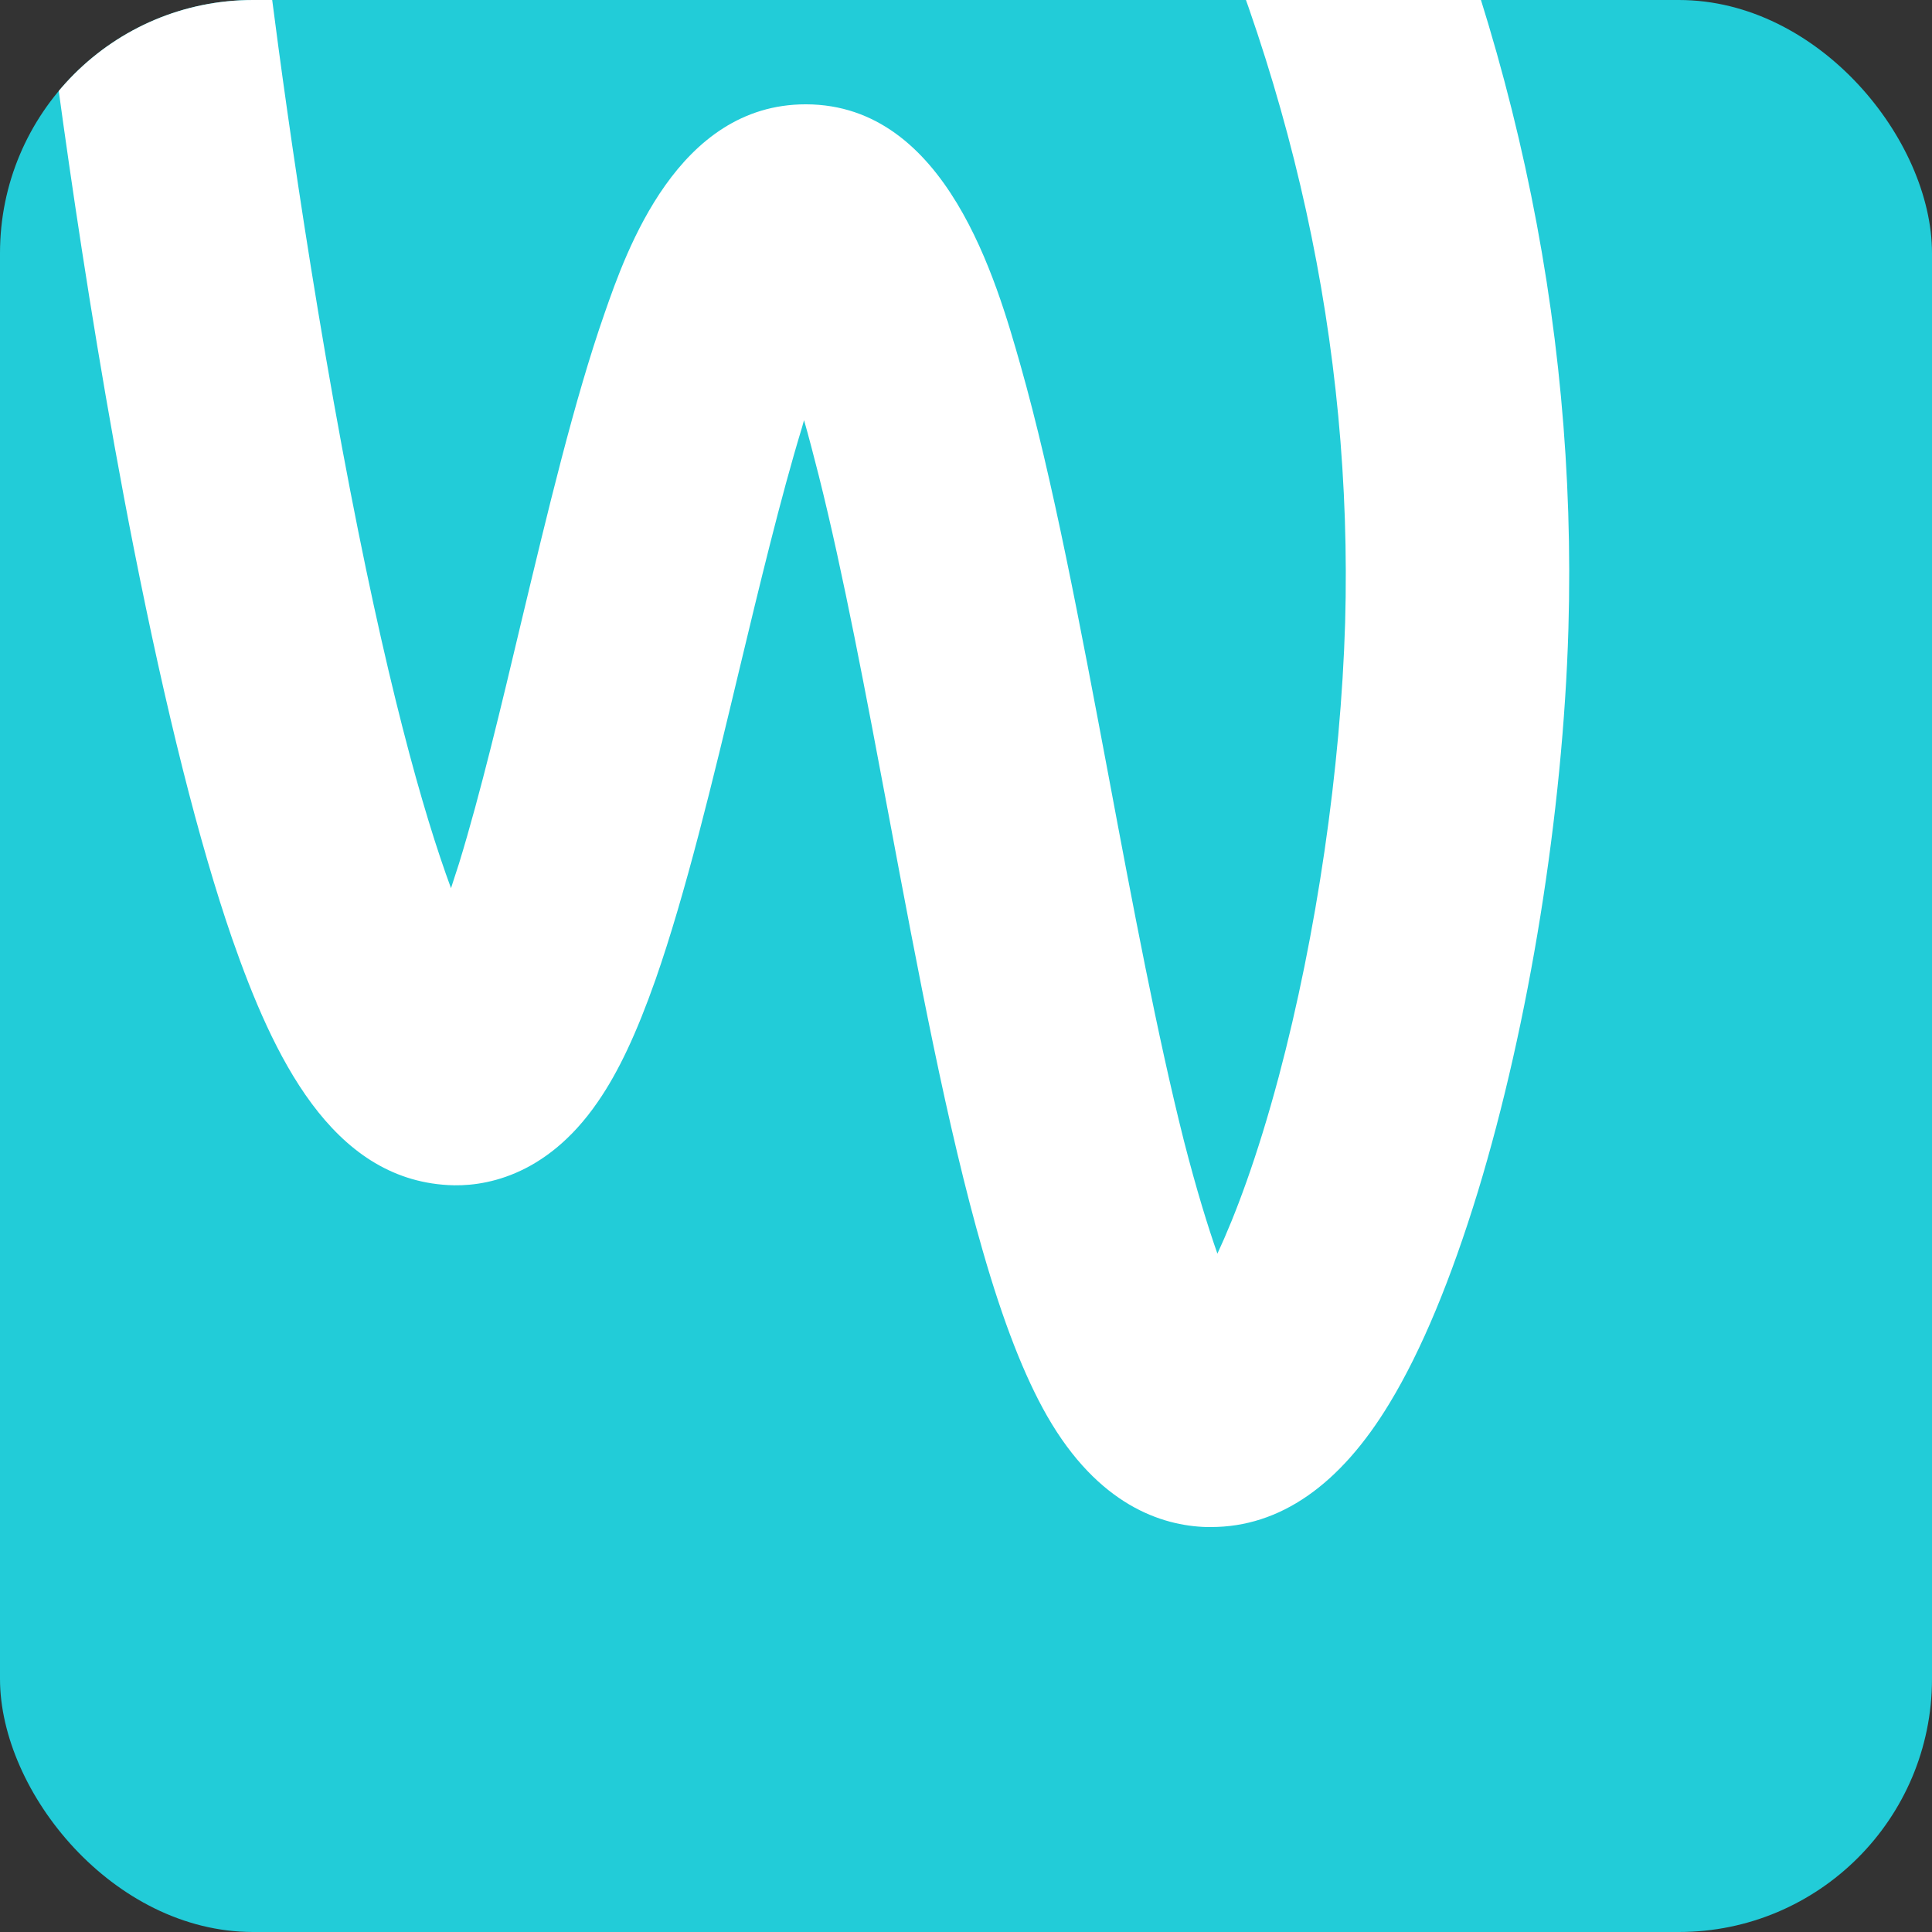 <svg width="229" height="229" viewBox="0 0 229 229" fill="none" xmlns="http://www.w3.org/2000/svg">
<rect x="0" y="0" width="229" height="229" fill="#333333" stroke="none"/>
<g clip-path="url(#clip0_1311_1974)">
<rect width="229" height="229" rx="30" fill="#22CCD8"/>
<path d="M143.544 181C143.345 181 143.186 181 142.987 181C137.742 180.845 130.192 178.445 124.112 167.837C121.41 163.114 118.906 156.688 116.482 148.249C112.31 133.808 108.773 114.955 105.356 96.721C102.693 82.552 99.951 67.918 97.05 56.382C96.415 53.904 95.859 51.736 95.302 49.8C95.222 50.072 95.143 50.343 95.064 50.652C92.52 59.014 90.017 69.428 87.593 79.532C84.493 92.501 81.275 105.896 77.698 116.117C75.473 122.426 73.327 127.033 70.863 130.595C64.625 139.693 57.035 140.699 53.101 140.467C39.272 139.693 32.397 125.253 27.51 111.239C23.576 99.857 19.681 84.294 15.866 65.015C9.469 32.612 5.376 -0.991 5.058 -4.321C4.382 -11.405 9.707 -17.715 17.019 -18.373C24.291 -19.032 30.768 -13.844 31.444 -6.721C31.722 -4.011 35.099 23.785 40.544 53.053C45.71 80.771 50.2 96.45 53.458 105.277C53.776 104.347 54.054 103.38 54.412 102.334C56.955 94.05 59.419 83.675 61.803 73.648C64.903 60.718 68.082 47.362 71.658 37.141C74.241 29.708 80.321 12.365 95.501 12.365H95.541C112.191 12.403 118.112 33.27 120.973 43.336C124.787 56.808 128.006 73.958 131.424 92.114C134.245 107.174 137.186 122.736 140.325 135.202C141.835 141.086 143.186 145.422 144.299 148.597C146.405 144.067 148.988 137.293 151.571 127.614C156.061 110.735 158.922 91.108 159.439 73.803C160.353 41.013 153.24 8.571 138.298 -22.632C135.199 -29.097 138.06 -36.762 144.696 -39.782C151.333 -42.802 159.2 -40.014 162.3 -33.549C179.029 1.331 186.977 37.722 185.904 74.538C185.268 96.334 181.255 121.265 175.175 141.241C171.996 151.617 168.499 160.056 164.724 166.289C158.843 176.045 151.69 181 143.544 181Z" fill="white"/>
</g>
<defs>
<clipPath id="clip0_1311_1974">
<rect width="229" height="229" rx="30" fill="white"/>
</clipPath>
</defs>
</svg>
